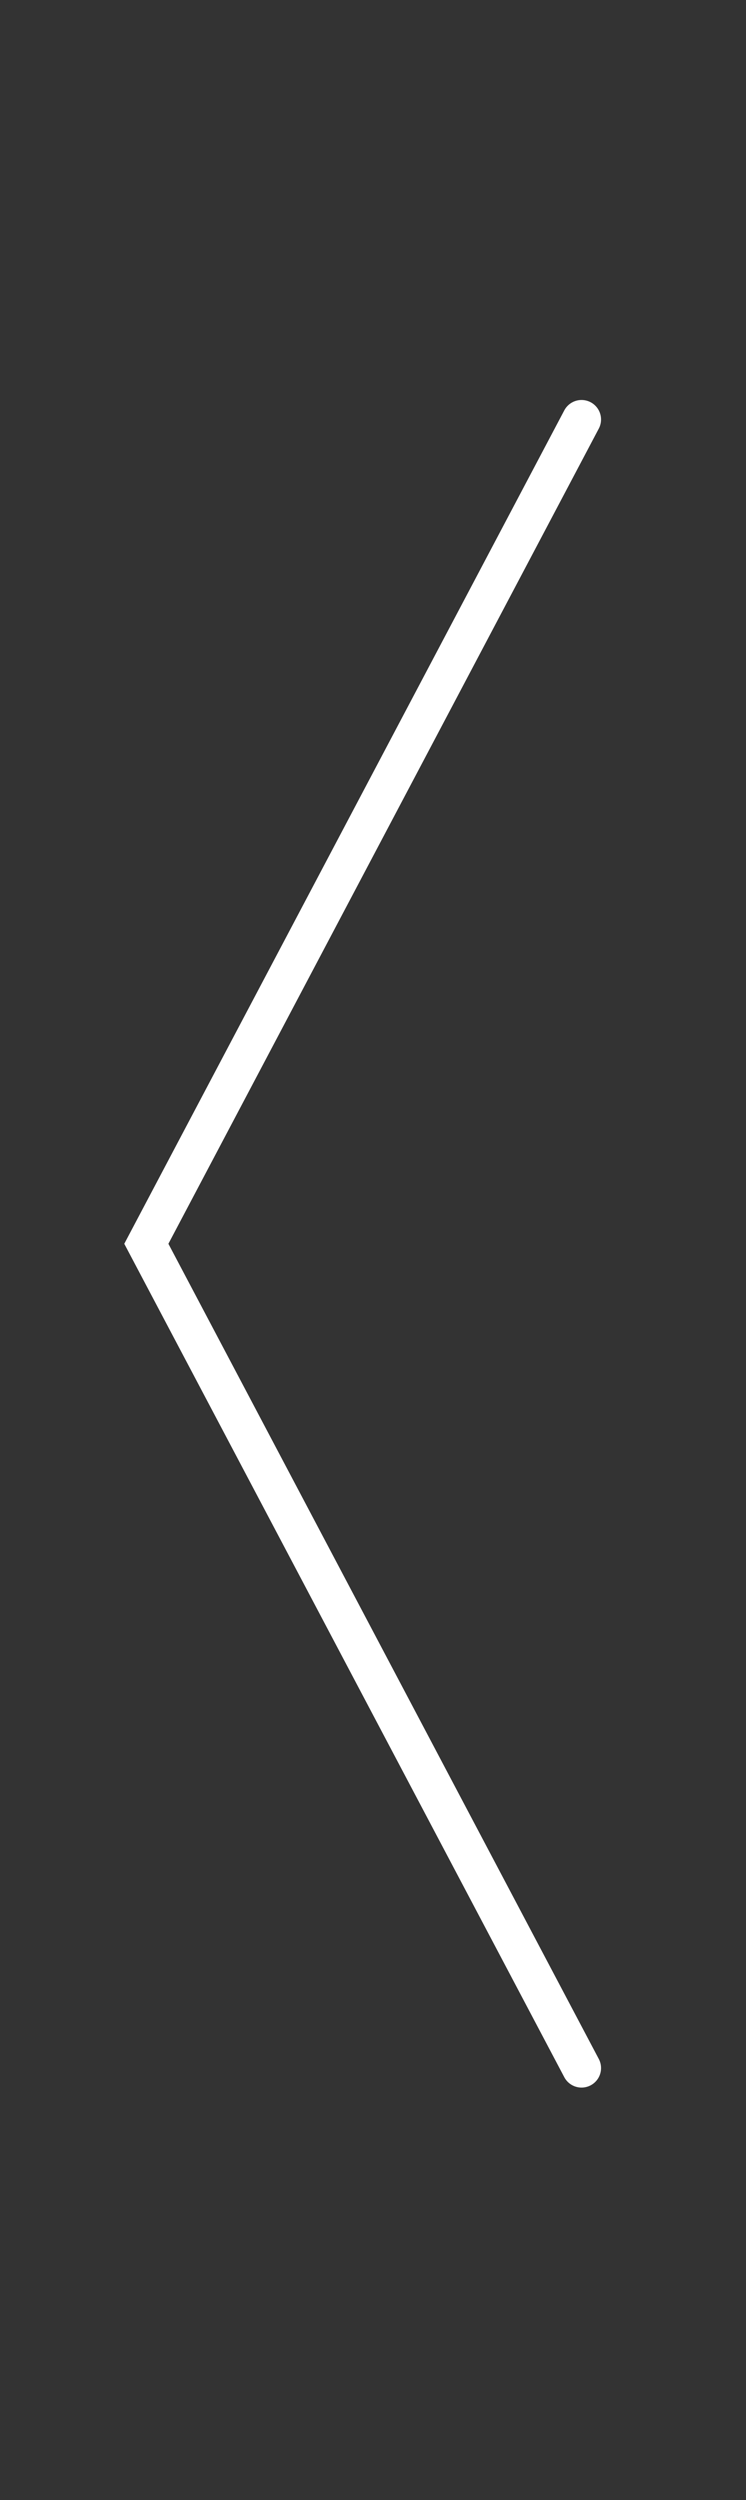 <?xml version="1.0" encoding="utf-8"?>
<svg xmlns="http://www.w3.org/2000/svg" fill="none" height="100%" overflow="visible" preserveAspectRatio="none" style="display: block;" viewBox="0 0 37 124" width="100%">
<rect x="0" y="0" width="37" height="124" fill="#333333" stroke="none"/>
<g id="Frame 31">
<path d="M28.843 20.806L7.258 61.689L28.843 102.572" id="Vector 1" stroke="white" stroke-linecap="round" stroke-width="1.935"/>
</g>
</svg>